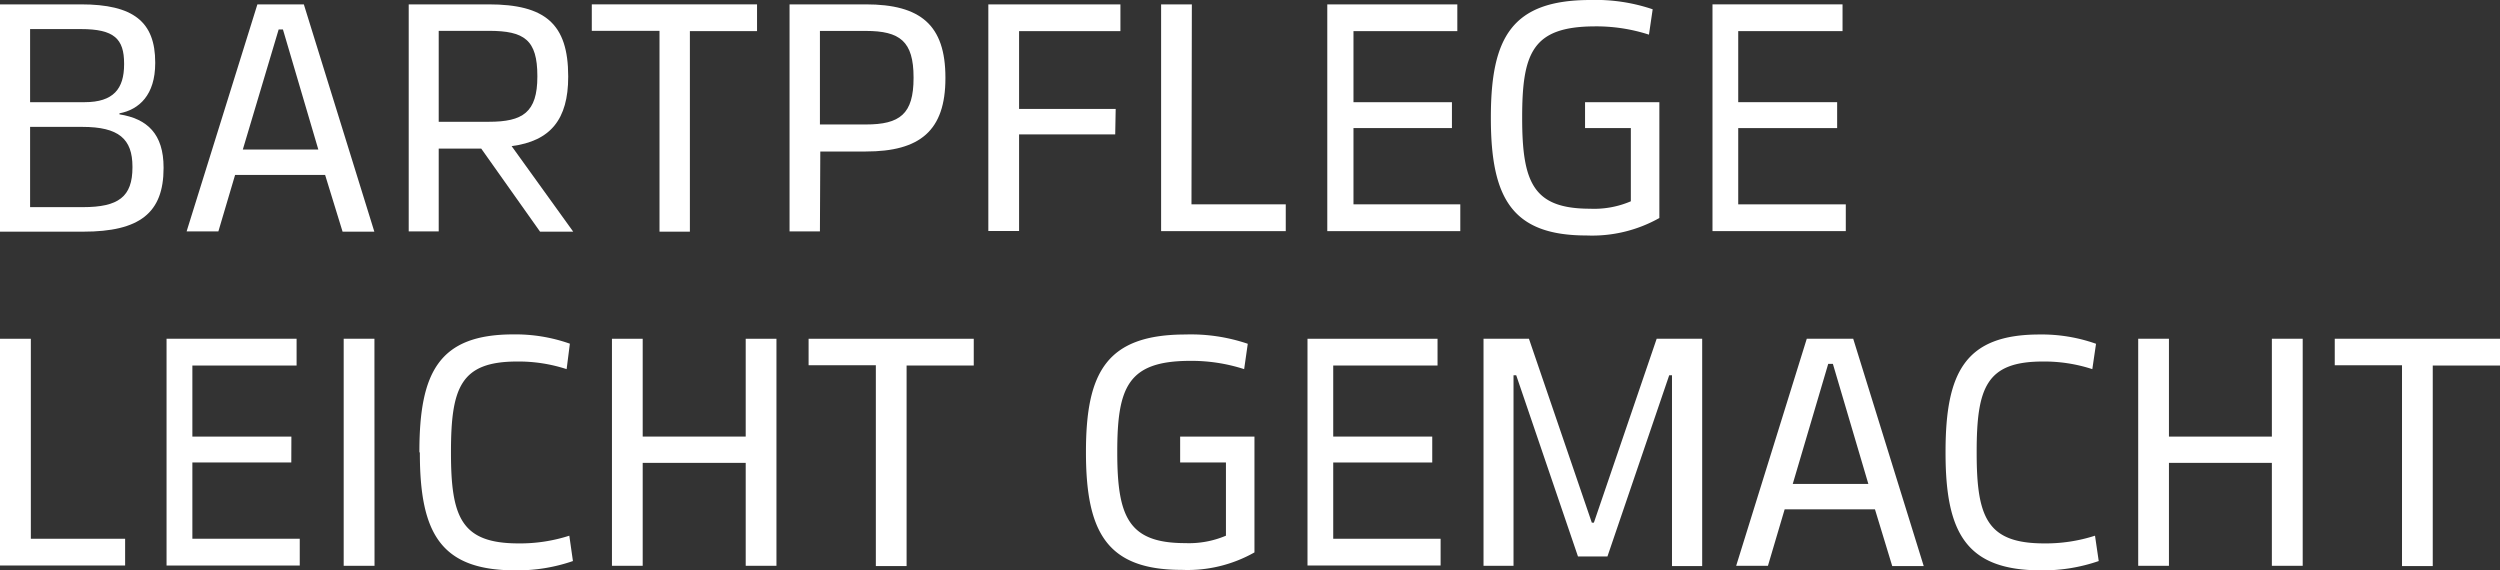 <svg xmlns="http://www.w3.org/2000/svg" viewBox="0 0 269.14 61.4"><rect x="0" y="0" width="269.14" height="61.4" fill="#333333" stroke="none"/><defs><style>.cls-1{fill:#fff;}</style></defs><g id="Ebene_2" data-name="Ebene 2"><g id="Ebene_1-2" data-name="Ebene 1"><path class="cls-1" d="M0,.47H8.71c5.65,0,8,1.87,8,6.26V6.8c0,3.42-1.73,5-3.85,5.4v.11c3,.47,4.75,2.12,4.75,5.72v.07c0,4.83-2.59,6.84-8.64,6.84H0ZM3.24,11H9.11c3.1,0,4.25-1.44,4.25-4.07V6.84c0-2.67-1.08-3.71-4.65-3.71H3.24Zm0,2.66v8.64H8.93c3.82,0,5.33-1.11,5.33-4.28v-.07c0-3-1.48-4.29-5.4-4.29Z"/><path class="cls-1" d="M35,18.83H25.31l-1.8,6.08H20.09L27.71.47h5L40.3,24.94H36.88ZM26.14,16.1h8.13L30.46,3.17H30Z"/><path class="cls-1" d="M47.23,24.91H44V.47h8.6c6.08,0,8.57,2.09,8.57,7.74v.07c0,4.57-1.91,6.91-6.09,7.45l6.63,9.21H58.14L51.81,16H47.23Zm5.4-11.8c3.64,0,5.22-1,5.22-4.86V8.18c0-3.89-1.4-4.86-5.22-4.86h-5.4v9.79Z"/><path class="cls-1" d="M81.5.47V3.35H74.27V24.94H71V3.32H63.71V.47Z"/><path class="cls-1" d="M88.27,24.91H85V.47h8.21c5.9,0,8.57,2.23,8.57,7.88v.07c0,5.65-2.74,7.89-8.57,7.89h-4.9Zm0-11.51h4.94c3.67,0,5.14-1.12,5.14-5V8.33c0-3.89-1.47-5-5.14-5H88.27Z"/><path class="cls-1" d="M120.06,14.47H109.71v10.4H106.4V.47h14.22V3.35H109.71v8.38h10.4Z"/><path class="cls-1" d="M128.27,22h10.15v2.88H125V.47h3.31Z"/><path class="cls-1" d="M156.31,13.79h-10.6V22h11.5v2.88H142.89V.47h14V3.35H145.71V11h10.6Z"/><path class="cls-1" d="M163.87,12.64v.07c0,7,1.23,9.76,7.31,9.76a10,10,0,0,0,4.39-.8V13.79h-4.93V11h8V23.47a14.75,14.75,0,0,1-7.85,1.88c-8,0-10.29-4-10.29-12.64v-.07C160.5,4.07,162.73,0,171.22,0a19.1,19.1,0,0,1,6.7,1l-.4,2.73a18.41,18.41,0,0,0-5.94-.89C165,2.89,163.87,5.69,163.87,12.64Z"/><path class="cls-1" d="M197.78,13.79H187.13V22h11.58v2.88H184.36V.47h14V3.35H187.13V11h10.65Z"/><path class="cls-1" d="M3.32,58H13.47v2.88H0V36.47H3.32Z"/><path class="cls-1" d="M31.36,49.79H20.71V58H32.27v2.88H17.93V36.47h14v2.88H20.71V47H31.37Z"/><path class="cls-1" d="M40.32,60.91H37V36.47h3.31Z"/><path class="cls-1" d="M45.15,48.64C45.15,40.07,47.27,36,55.26,36a17.57,17.57,0,0,1,6.09,1L61,39.74a16.63,16.63,0,0,0-5.33-.82c-6.08,0-7.12,2.8-7.12,9.75v.07c0,6.95,1.11,9.76,7.27,9.76a17.21,17.21,0,0,0,5.47-.83l.39,2.73a18.26,18.26,0,0,1-6.22,1c-8.07,0-10.26-4.07-10.26-12.64Z"/><path class="cls-1" d="M83.59,60.91H80.28V49.83H69.19V60.91H65.88V36.47h3.31V47H80.28V36.47h3.31Z"/><path class="cls-1" d="M104.83,36.47v2.88H97.6V60.94H94.29V39.32H87.05V36.47Z"/><path class="cls-1" d="M120.28,48.64v.07c0,6.95,1.22,9.76,7.31,9.76a10.17,10.17,0,0,0,4.39-.8V49.79h-4.93V47h8V59.47a14.62,14.62,0,0,1-7.84,1.88c-8,0-10.3-4-10.3-12.64v-.07c0-8.57,2.23-12.63,10.73-12.63a19,19,0,0,1,6.69,1l-.39,2.73a18.41,18.41,0,0,0-5.94-.89C121.43,38.89,120.28,41.69,120.28,48.64Z"/><path class="cls-1" d="M154.19,49.79H143.53V58h11.56v2.88H140.76V36.47h14v2.88H143.53V47h10.66Z"/><path class="cls-1" d="M173.05,59.91h-3.17L163.23,40.4h-.29V60.91h-3.23V36.47h4.89l6.77,19.8h.22l6.76-19.8h4.9V60.94H180V40.4h-.3Z"/><path class="cls-1" d="M201.85,54.83h-9.72l-1.8,6.08h-3.42l7.6-24.44h5l7.59,24.47h-3.39ZM193,52.1h8.14l-3.82-12.93h-.5Z"/><path class="cls-1" d="M209.45,48.64c0-8.57,2.12-12.63,10.12-12.63a17.47,17.47,0,0,1,6.08,1l-.4,2.73a16.63,16.63,0,0,0-5.33-.82c-6.08,0-7.12,2.8-7.12,9.75v.07c0,6.95,1.11,9.76,7.27,9.76a17.21,17.21,0,0,0,5.47-.83l.4,2.73a18.32,18.32,0,0,1-6.23,1c-8.06,0-10.26-4.07-10.26-12.64Z"/><path class="cls-1" d="M247.9,60.91h-3.32V49.83H233.5V60.91h-3.31V36.47h3.31V47h11.08V36.47h3.32Z"/><path class="cls-1" d="M269.14,36.47v2.88H261.9V60.94h-3.31V39.32h-7.24V36.47Z"/></g></g></svg>
